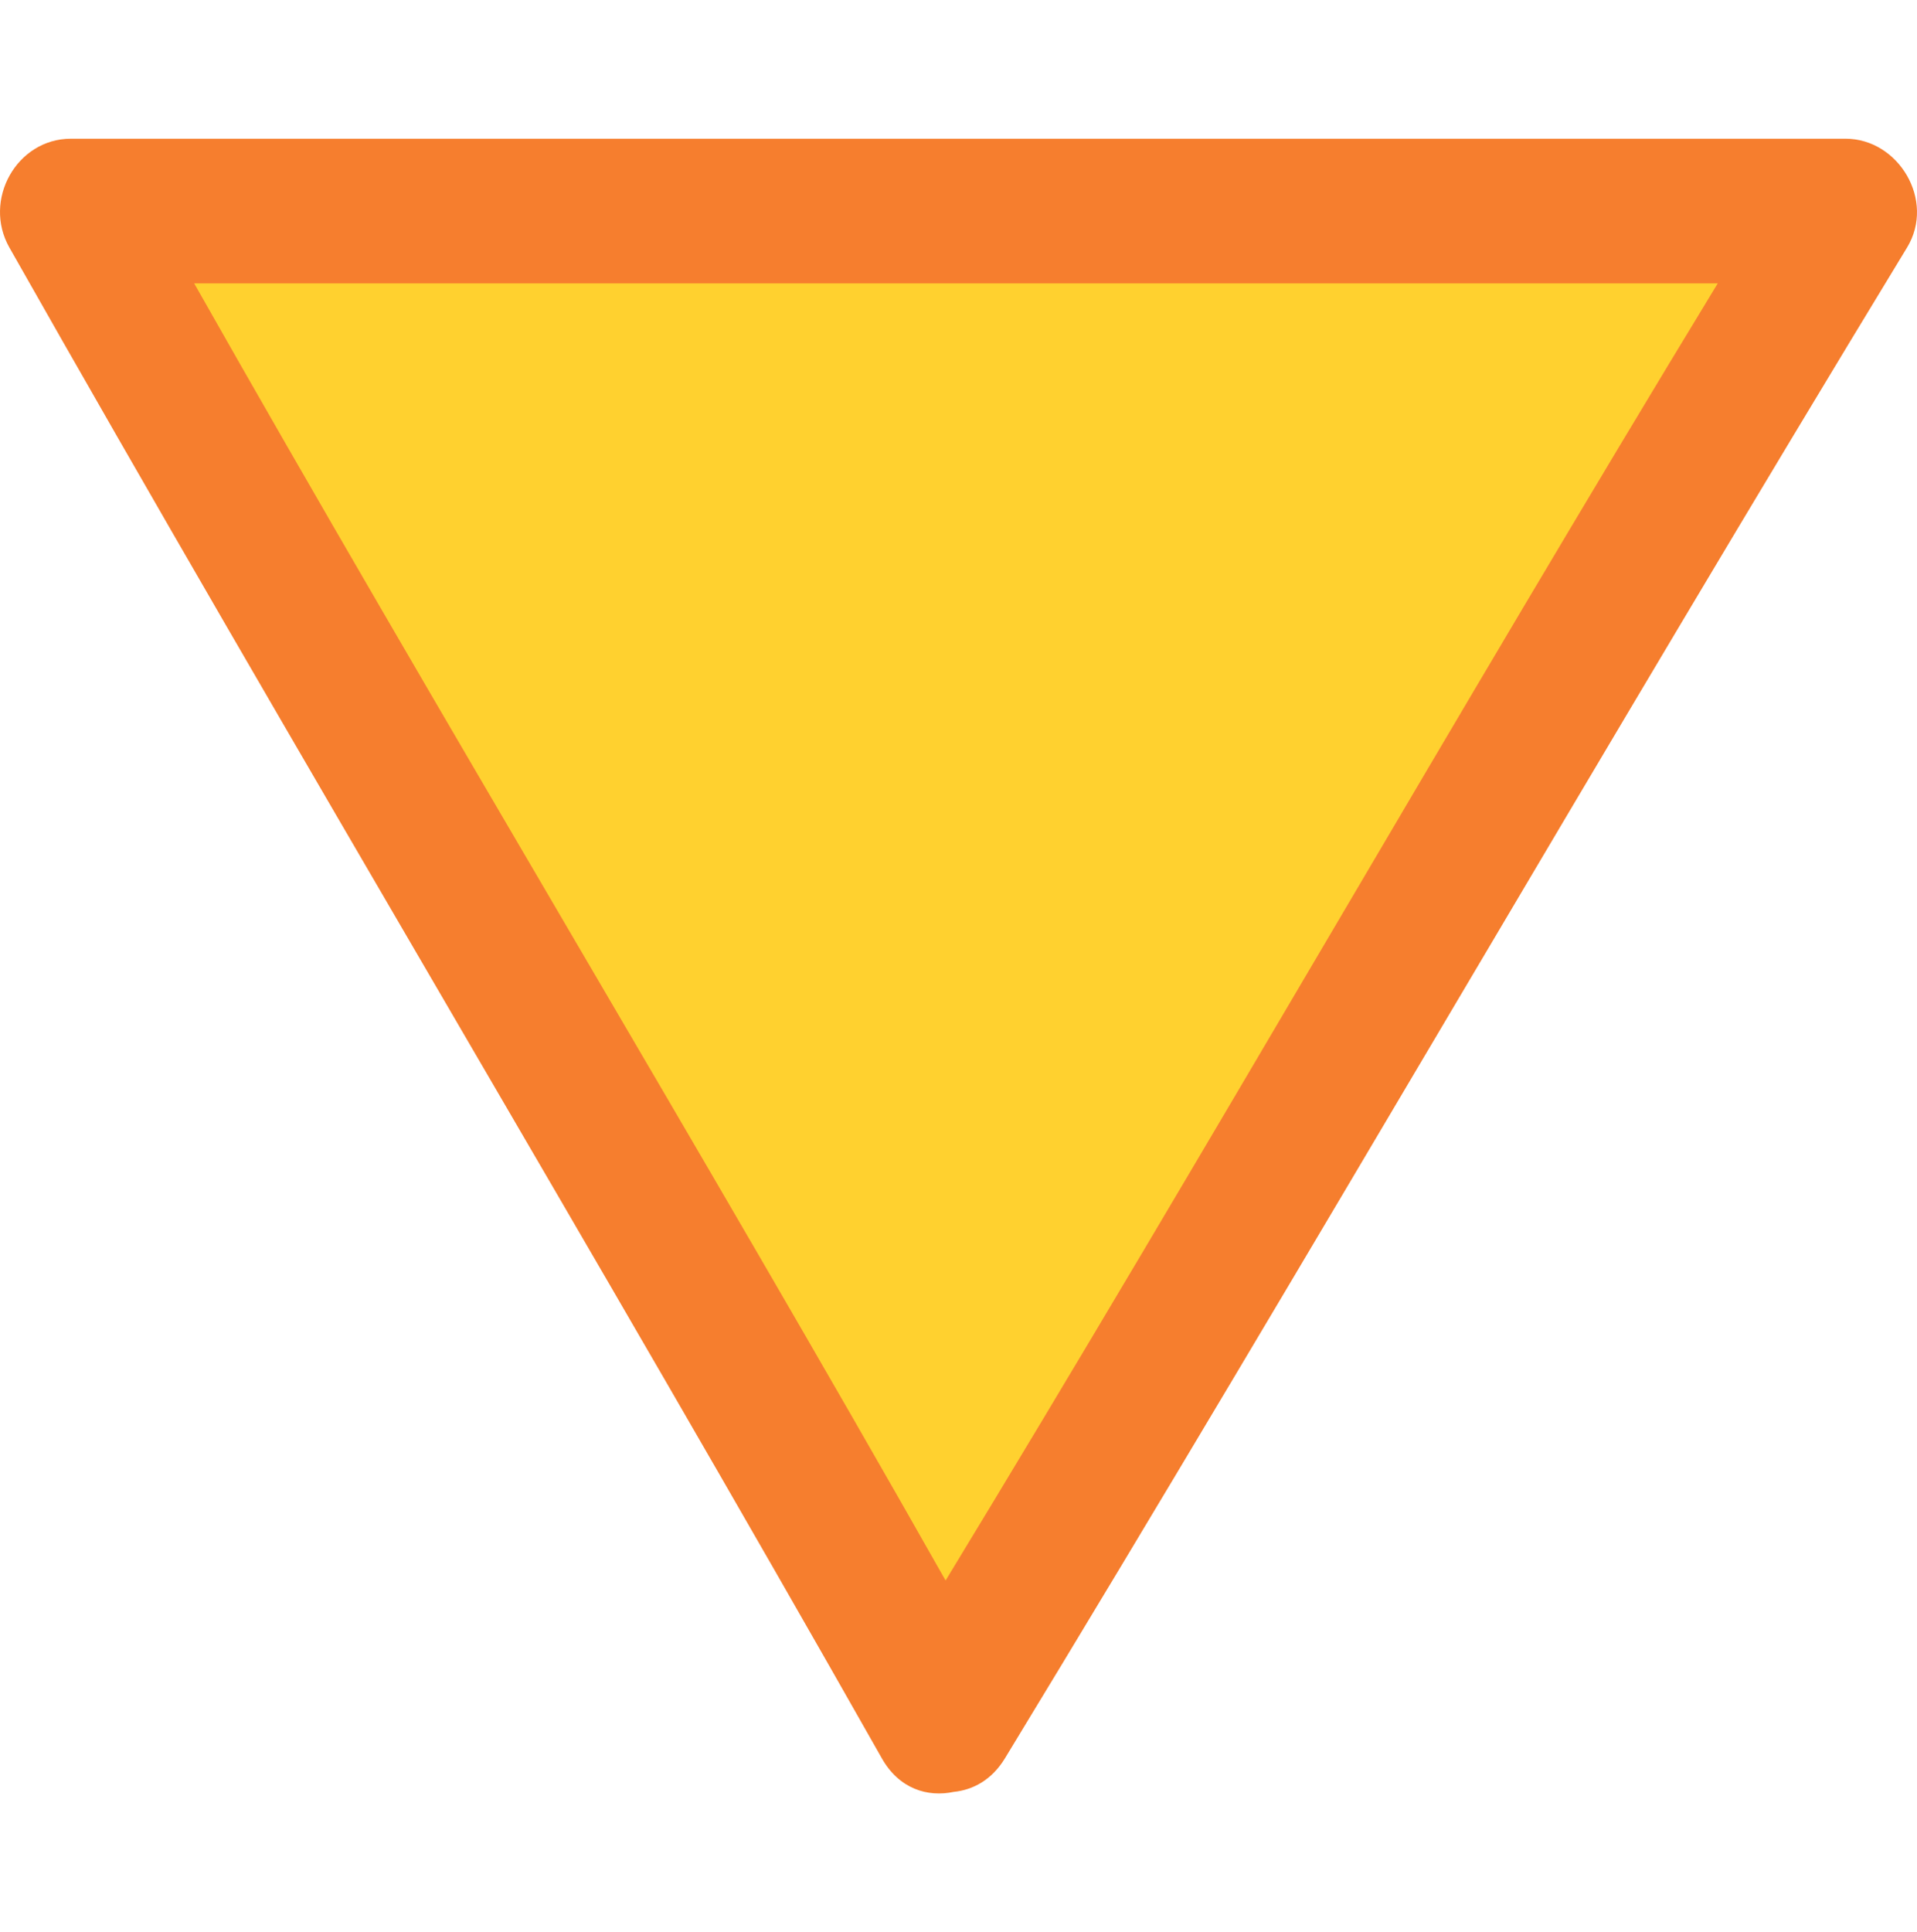 <svg width="130" height="131" viewBox="0 0 130 131" fill="none" xmlns="http://www.w3.org/2000/svg">
<path d="M124.657 18.308L64.363 114.472L7.123 18.308L124.657 18.308Z" fill="#FFD12F"/>
<path d="M64.125 107.156C47.519 77.841 29.771 48.525 13.167 19.211C47.606 19.211 82.047 19.211 116.489 19.211C98.652 48.525 81.961 77.841 64.125 107.156ZM0.636 16.782C19.977 50.926 40.461 85.07 59.801 119.212C60.975 121.288 62.904 121.865 64.679 121.488C65.988 121.355 67.26 120.676 68.15 119.212C88.922 85.07 108.554 50.926 129.326 16.782C131.267 13.593 128.751 9.404 125.153 9.404C85.039 9.404 44.924 9.404 4.812 9.404C1.127 9.404 -1.187 13.563 0.636 16.782Z" fill="#F67E2E"/>
</svg>
